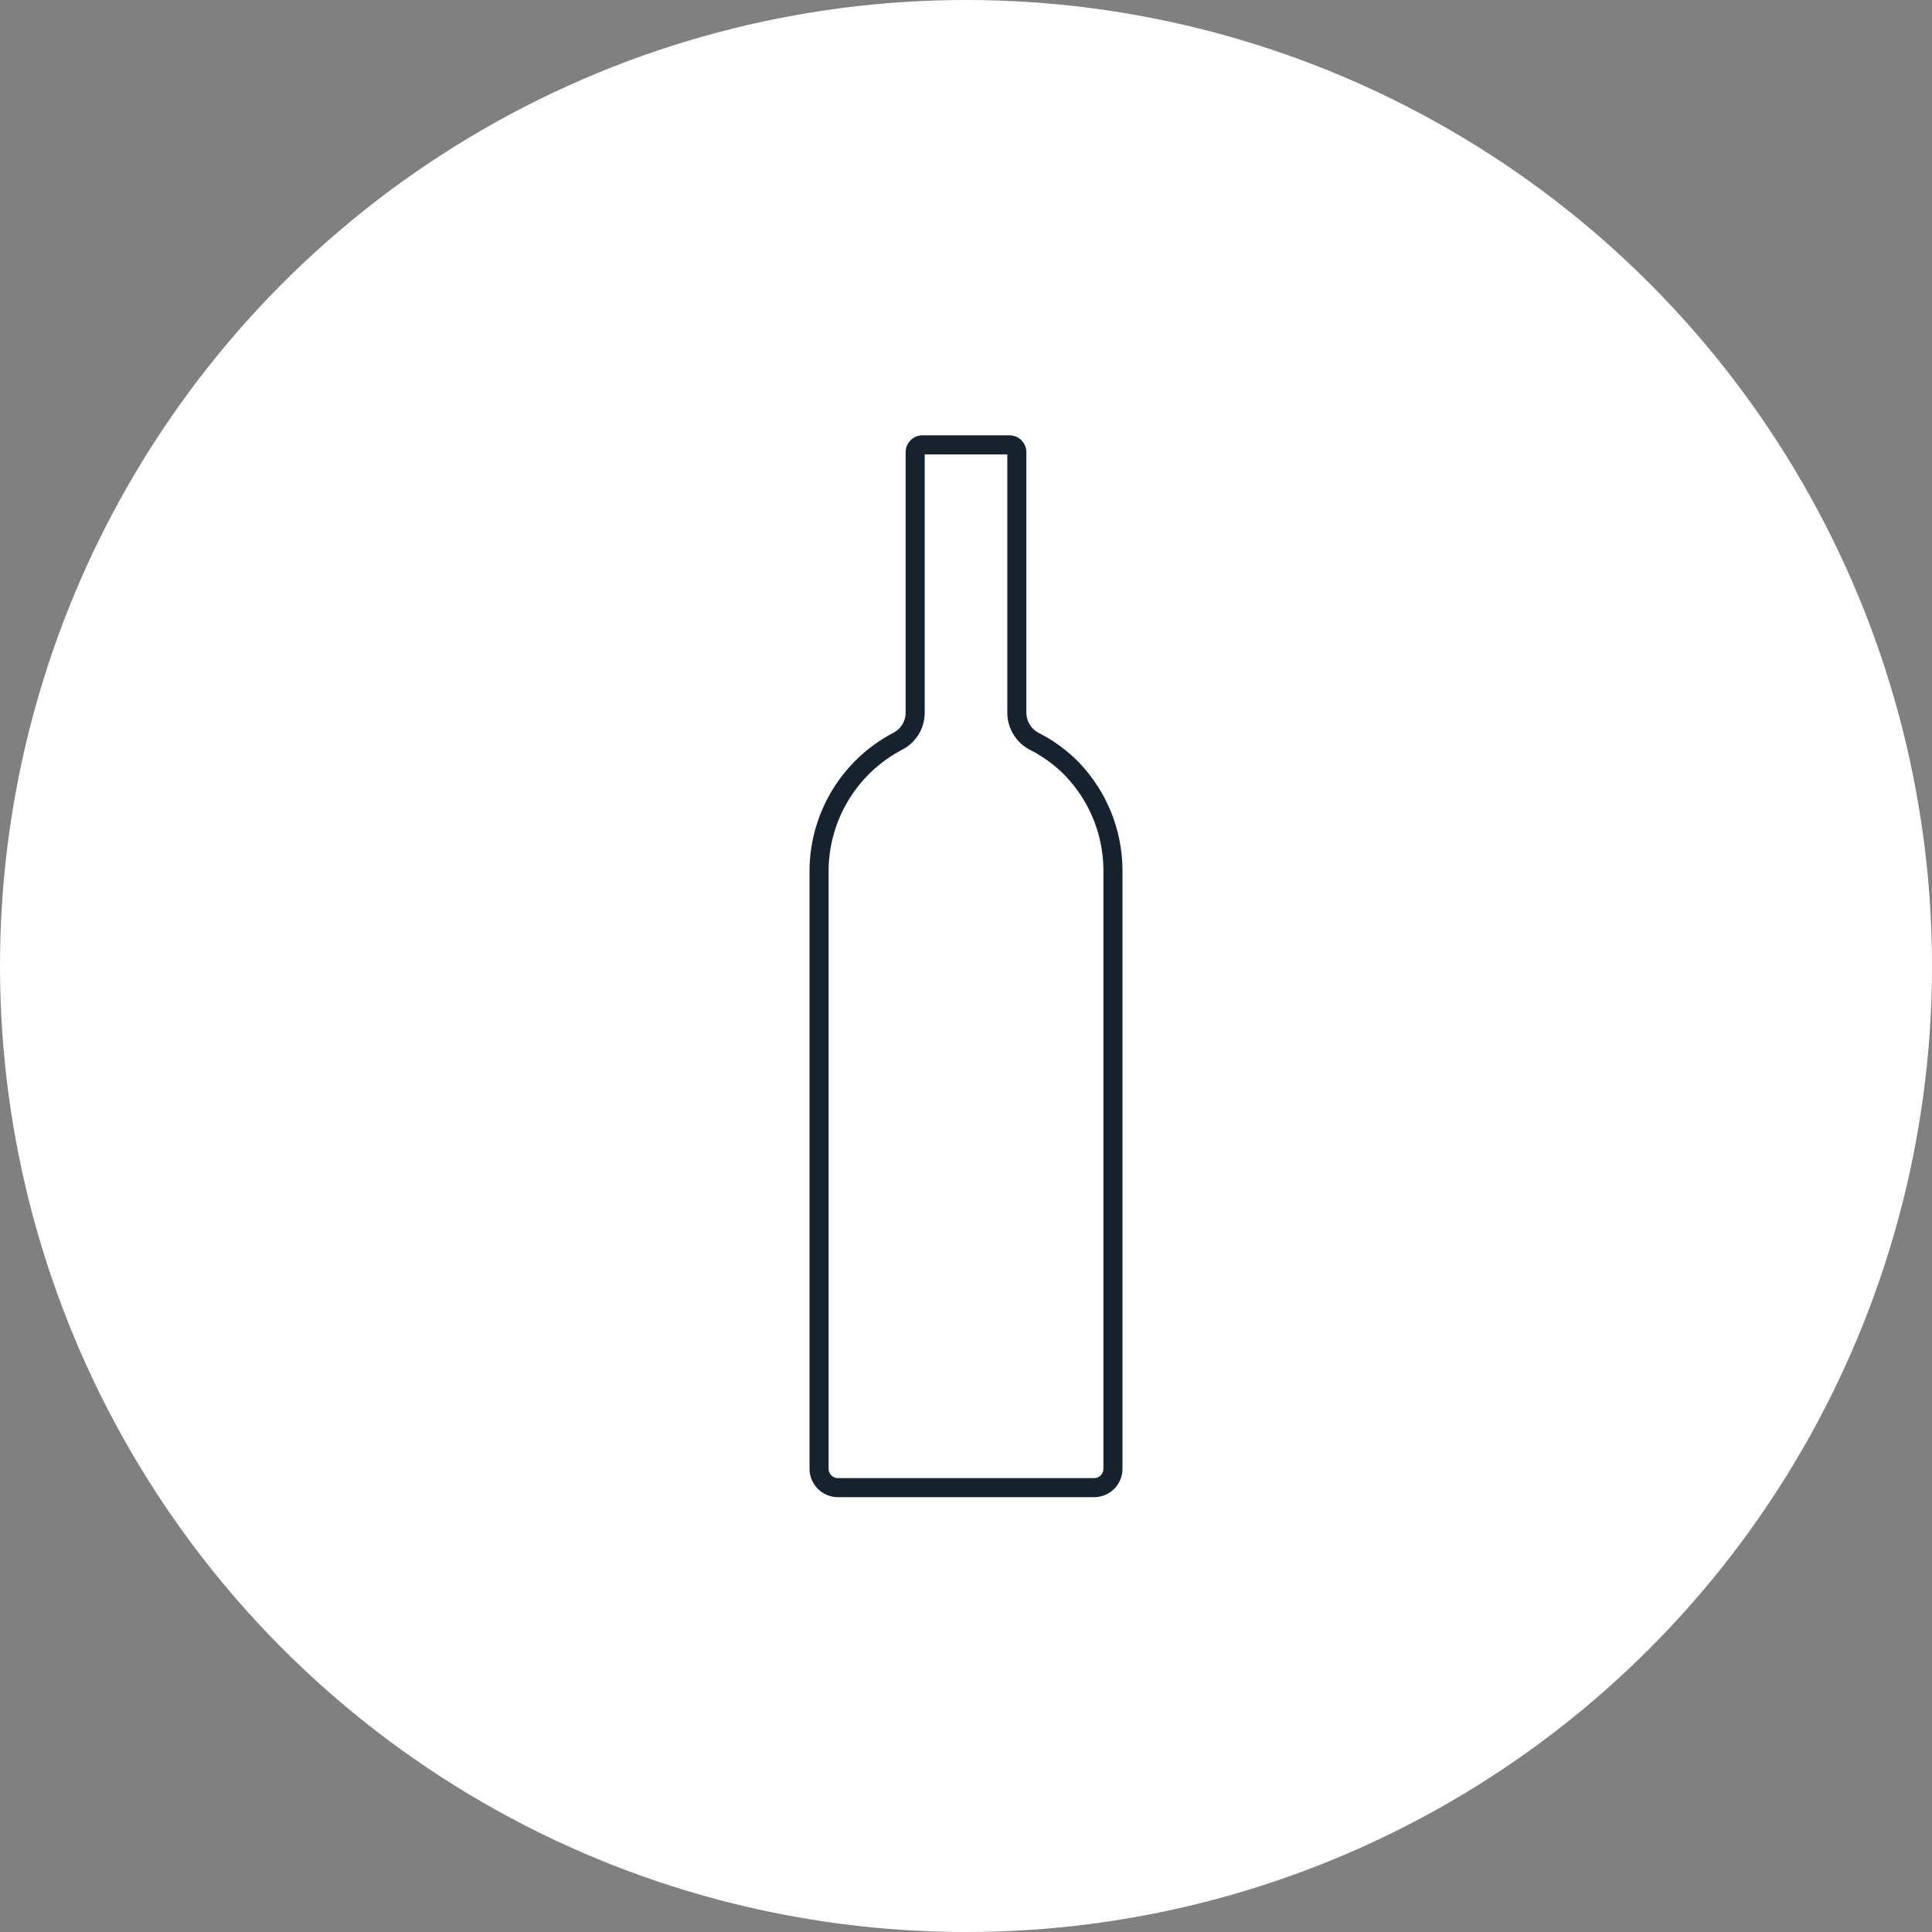 <svg id="Calque_1" data-name="Calque 1" xmlns="http://www.w3.org/2000/svg" viewBox="0 0 152 152"><rect x="0" y="0" width="152" height="152" fill="#808080" stroke="none"/><defs><style>.cls-1,.cls-2{fill:#fff;}.cls-2{stroke:#16222e;stroke-miterlimit:10;stroke-width:1.5px;}</style></defs><title>Traditionnelle 2</title><circle class="cls-1" cx="76" cy="76" r="76"/><path class="cls-2" d="M212.83,115.56v47a1.48,1.48,0,0,1-1.48,1.48H191.2a1.49,1.49,0,0,1-1.49-1.49V115.56a11.56,11.56,0,0,1,6.17-10.23,2.53,2.53,0,0,0,1.39-2.23V82.58a.58.58,0,0,1,.58-.58h6.84a.58.58,0,0,1,.58.58V103.1a2.56,2.56,0,0,0,1.38,2.23,11.29,11.29,0,0,1,2.79,2A11.55,11.55,0,0,1,212.83,115.56Z" transform="translate(-125.27 -47)"/></svg>